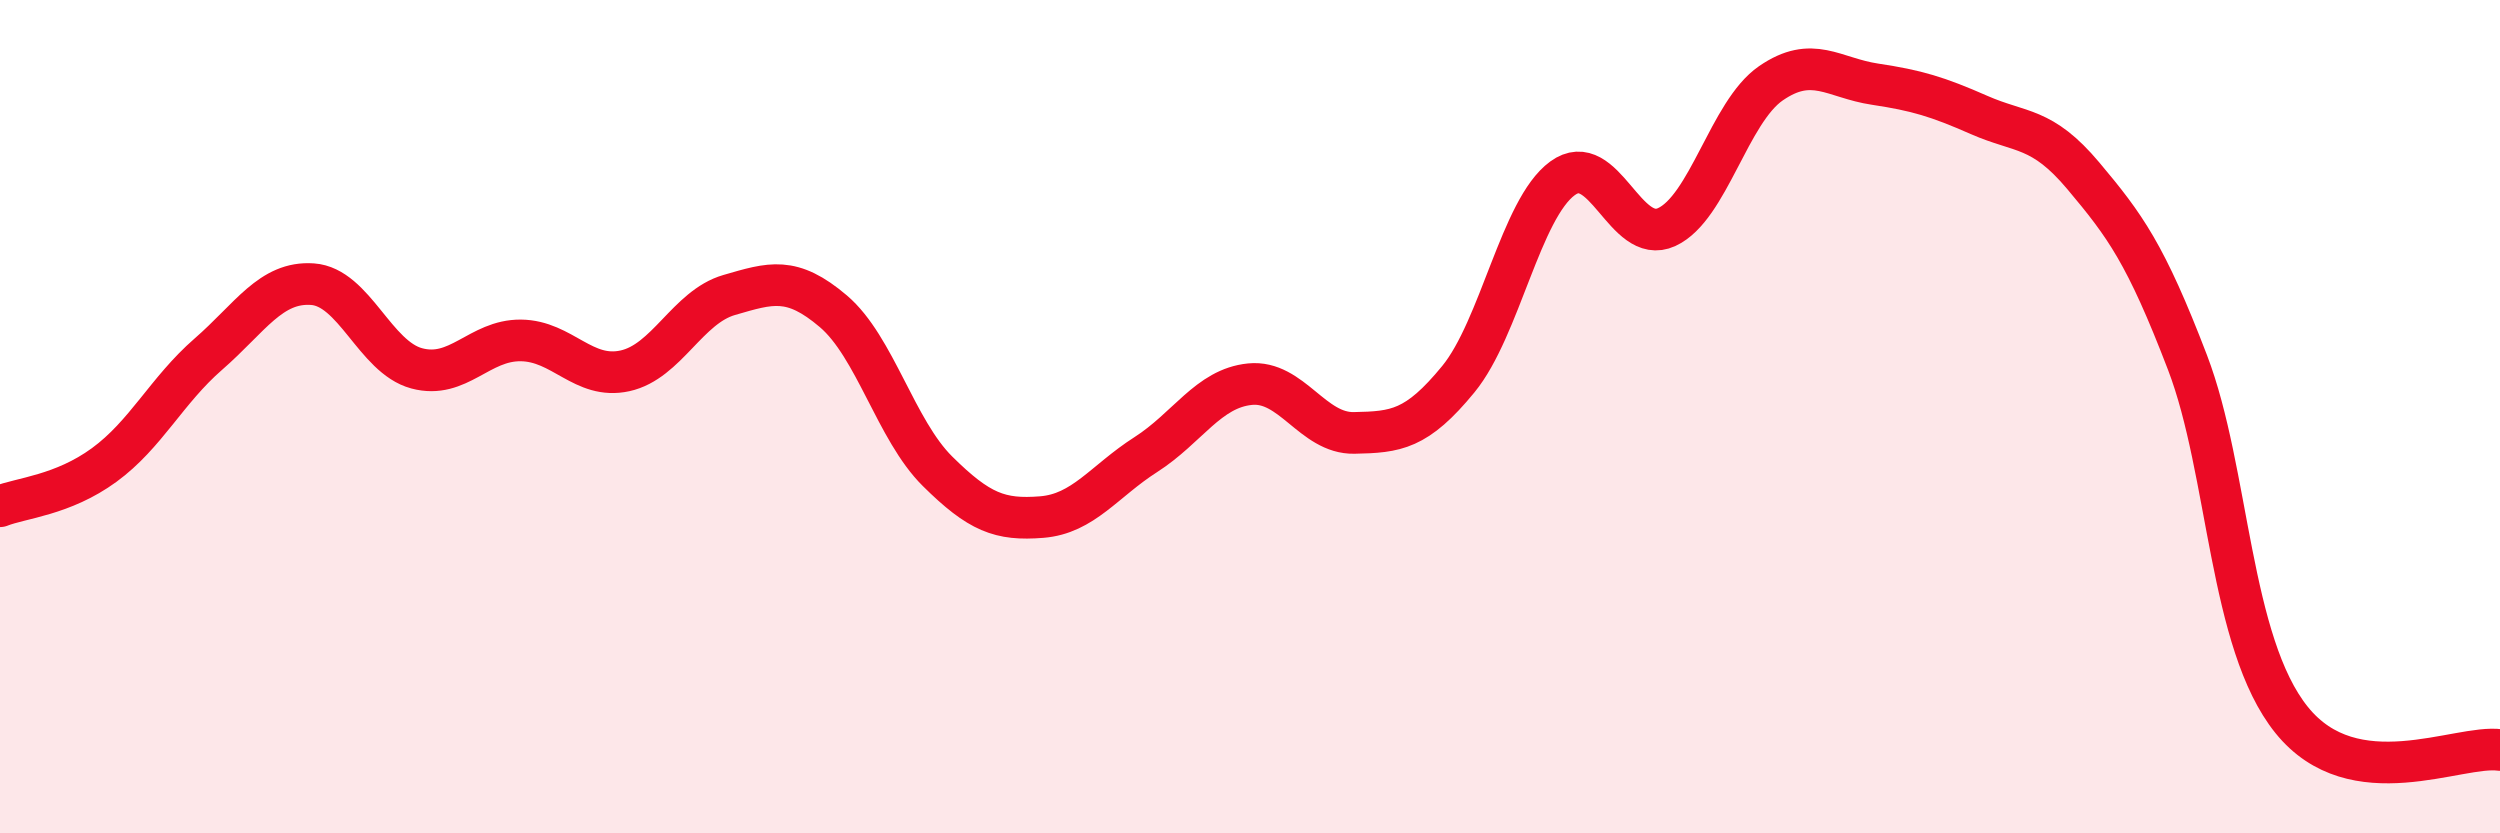 
    <svg width="60" height="20" viewBox="0 0 60 20" xmlns="http://www.w3.org/2000/svg">
      <path
        d="M 0,12.15 C 0.5,11.95 1.5,11.89 2.5,11.16 C 3.5,10.43 4,9.37 5,8.5 C 6,7.63 6.5,6.75 7.5,6.82 C 8.5,6.89 9,8.57 10,8.84 C 11,9.11 11.5,8.16 12.5,8.17 C 13.5,8.18 14,9.12 15,8.9 C 16,8.68 16.5,7.37 17.5,7.08 C 18.5,6.79 19,6.62 20,7.47 C 21,8.32 21.5,10.32 22.5,11.31 C 23.5,12.3 24,12.49 25,12.41 C 26,12.33 26.5,11.55 27.5,10.91 C 28.5,10.27 29,9.32 30,9.22 C 31,9.12 31.5,10.41 32.5,10.39 C 33.5,10.37 34,10.32 35,9.1 C 36,7.88 36.5,5.01 37.5,4.28 C 38.5,3.55 39,5.91 40,5.45 C 41,4.99 41.5,2.69 42.5,2 C 43.5,1.31 44,1.87 45,2.02 C 46,2.17 46.5,2.32 47.5,2.76 C 48.5,3.2 49,3.03 50,4.22 C 51,5.41 51.5,6.09 52.5,8.7 C 53.5,11.31 53.5,15.42 55,17.28 C 56.5,19.14 59,17.86 60,18L60 20L0 20Z"
        fill="#EB0A25"
        opacity="0.1"
        stroke-linecap="round"
        stroke-linejoin="round"
      />
      <path
        d="M 0,12.15 C 0.5,11.95 1.5,11.89 2.5,11.16 C 3.5,10.43 4,9.37 5,8.5 C 6,7.63 6.5,6.75 7.5,6.82 C 8.5,6.89 9,8.57 10,8.84 C 11,9.11 11.5,8.16 12.5,8.17 C 13.5,8.18 14,9.12 15,8.9 C 16,8.68 16.5,7.37 17.5,7.08 C 18.5,6.79 19,6.62 20,7.47 C 21,8.32 21.5,10.32 22.5,11.31 C 23.5,12.3 24,12.49 25,12.41 C 26,12.33 26.5,11.55 27.5,10.91 C 28.5,10.27 29,9.32 30,9.22 C 31,9.12 31.5,10.41 32.5,10.39 C 33.5,10.37 34,10.32 35,9.1 C 36,7.88 36.5,5.01 37.5,4.28 C 38.5,3.55 39,5.91 40,5.45 C 41,4.99 41.5,2.69 42.5,2 C 43.5,1.31 44,1.87 45,2.02 C 46,2.17 46.5,2.32 47.5,2.76 C 48.5,3.2 49,3.03 50,4.22 C 51,5.41 51.5,6.09 52.5,8.7 C 53.5,11.31 53.5,15.42 55,17.28 C 56.5,19.14 59,17.86 60,18"
        stroke="#EB0A25"
        stroke-width="1"
        fill="none"
        stroke-linecap="round"
        stroke-linejoin="round"
      />
    </svg>
  